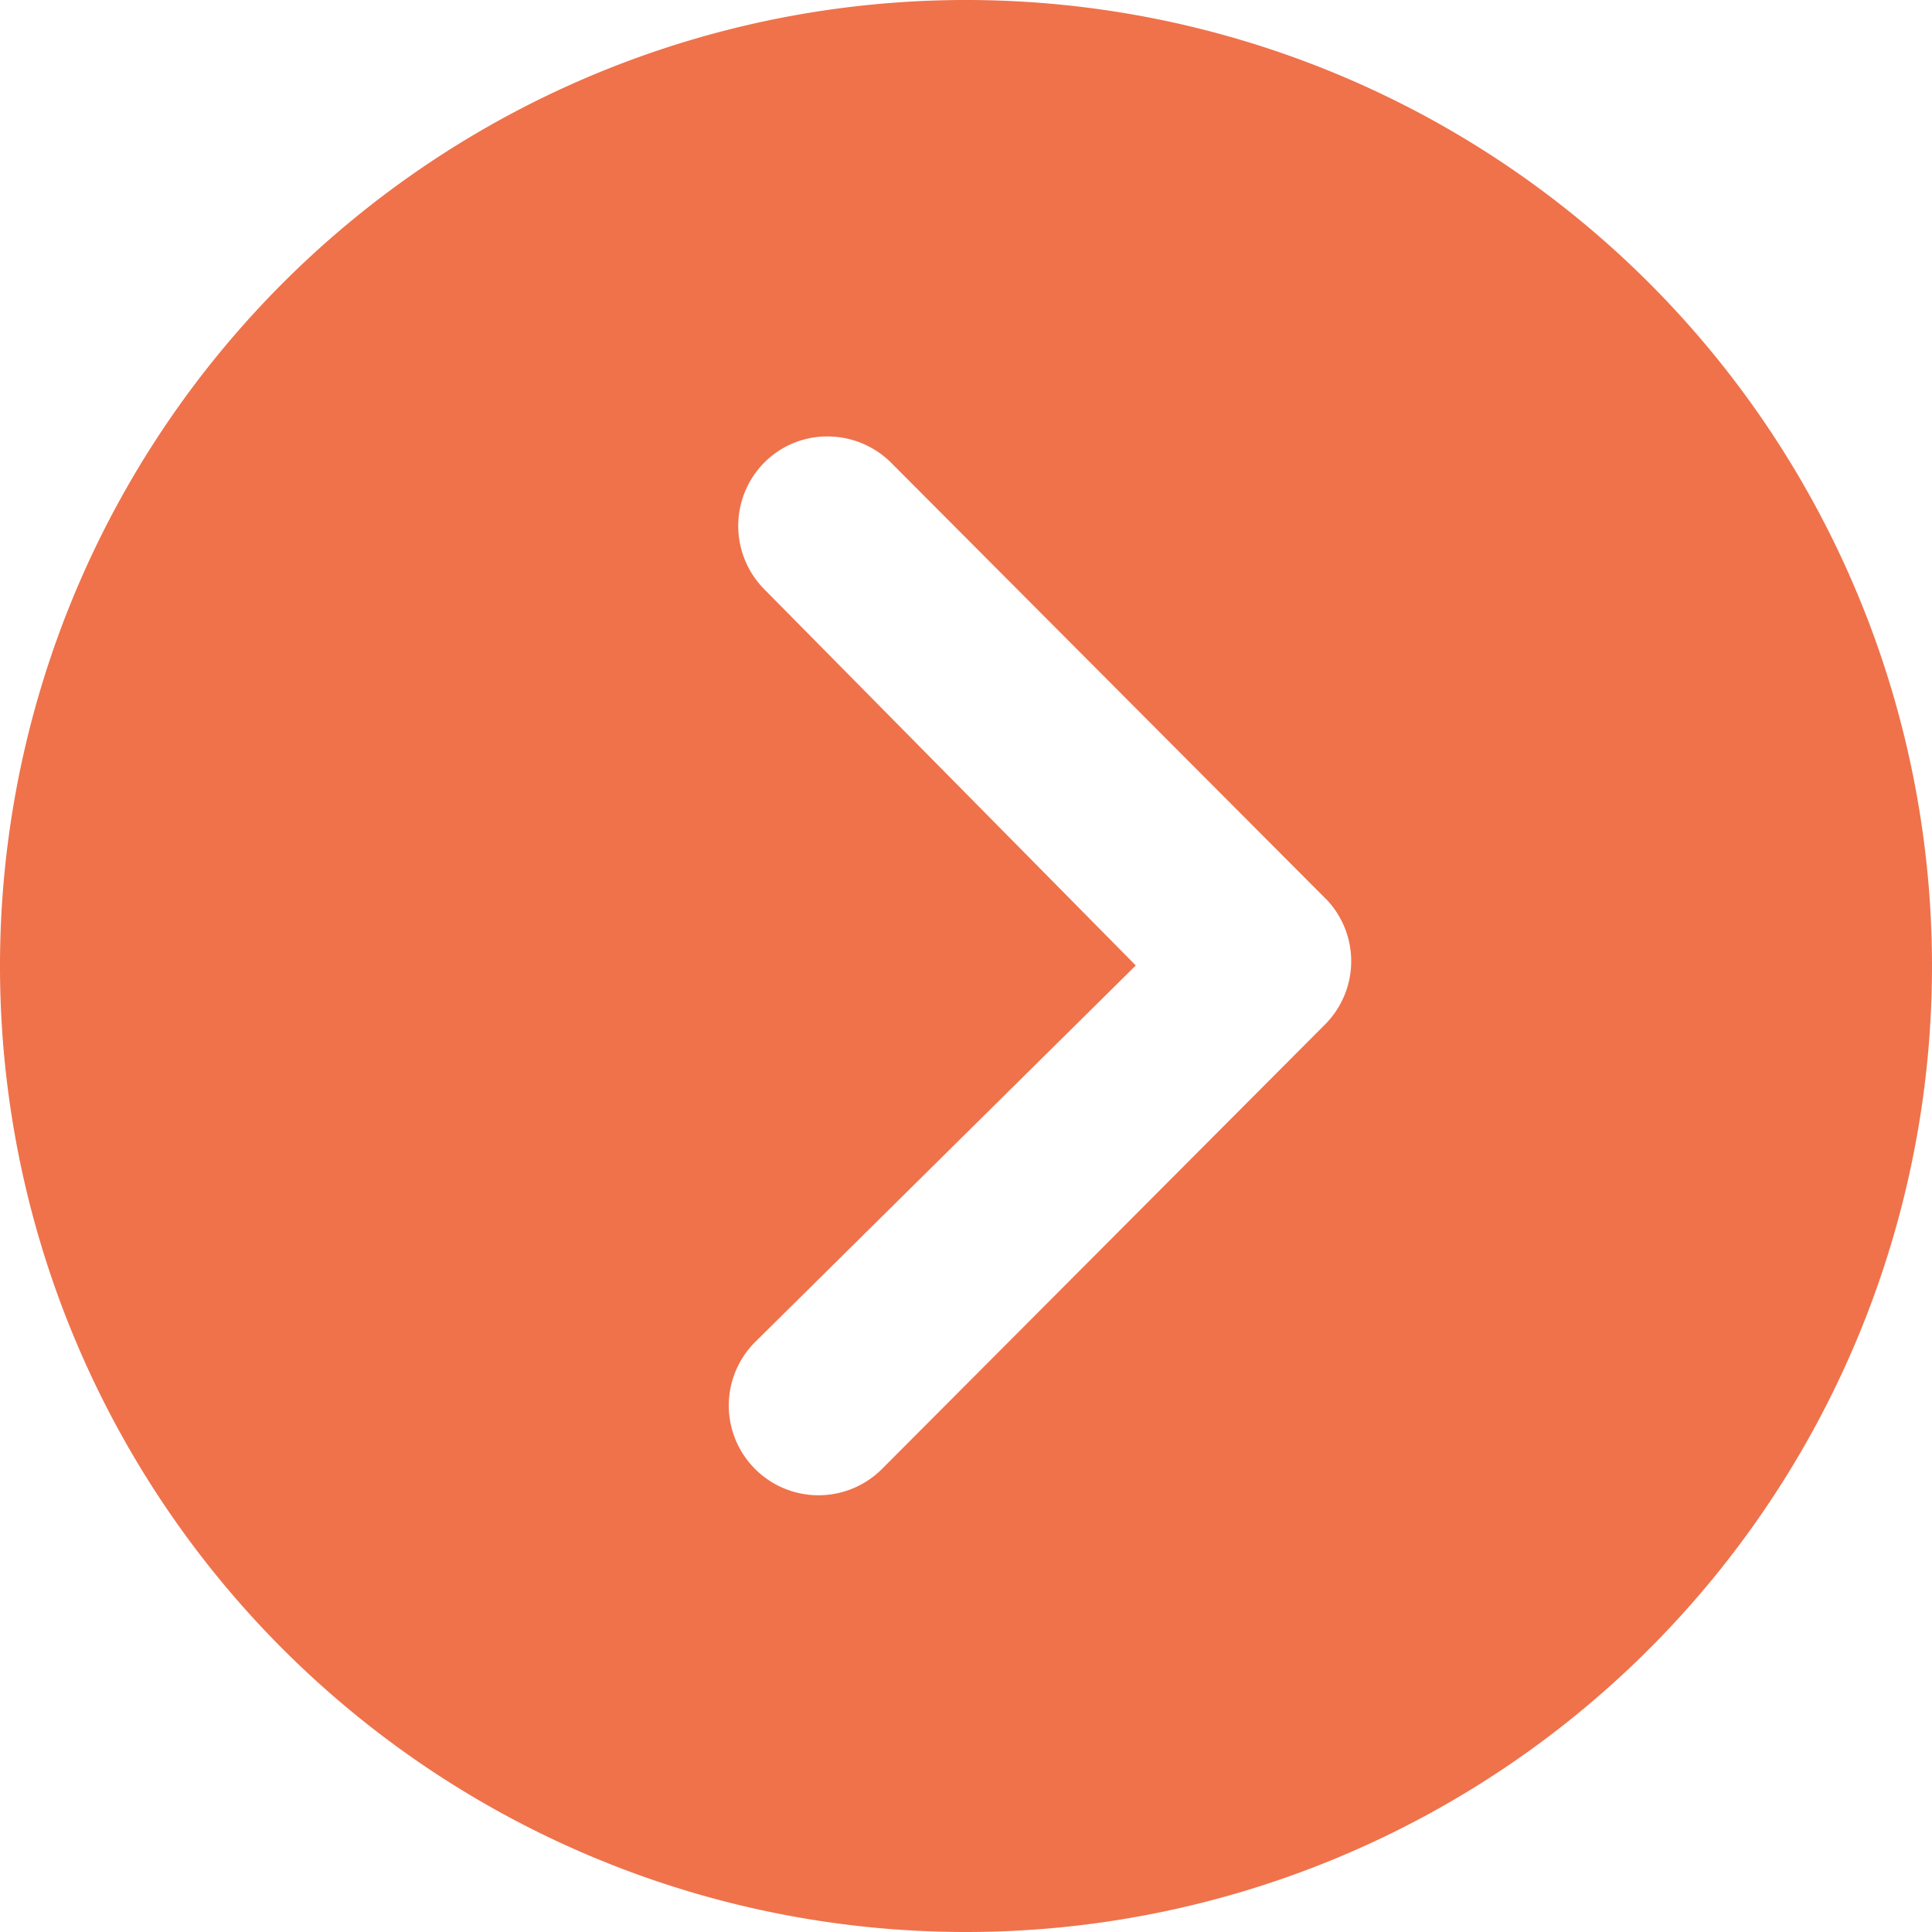 <svg xmlns="http://www.w3.org/2000/svg" width="21.314" height="21.314" viewBox="0 0 21.314 21.314"><path d="M0,10.657A10.657,10.657,0,1,0,10.657,0,10.655,10.655,0,0,0,0,10.657ZM14.812,8.433a.993.993,0,0,1,1.4,0,.977.977,0,0,1,.287.7.994.994,0,0,1-.292.7l-4.832,4.816a.988.988,0,0,1-1.363-.031L5.108,9.73a.989.989,0,0,1,1.4-1.4l4.155,4.2Z" transform="translate(0 21.314) rotate(-90)" fill="#ef724b"/></svg>